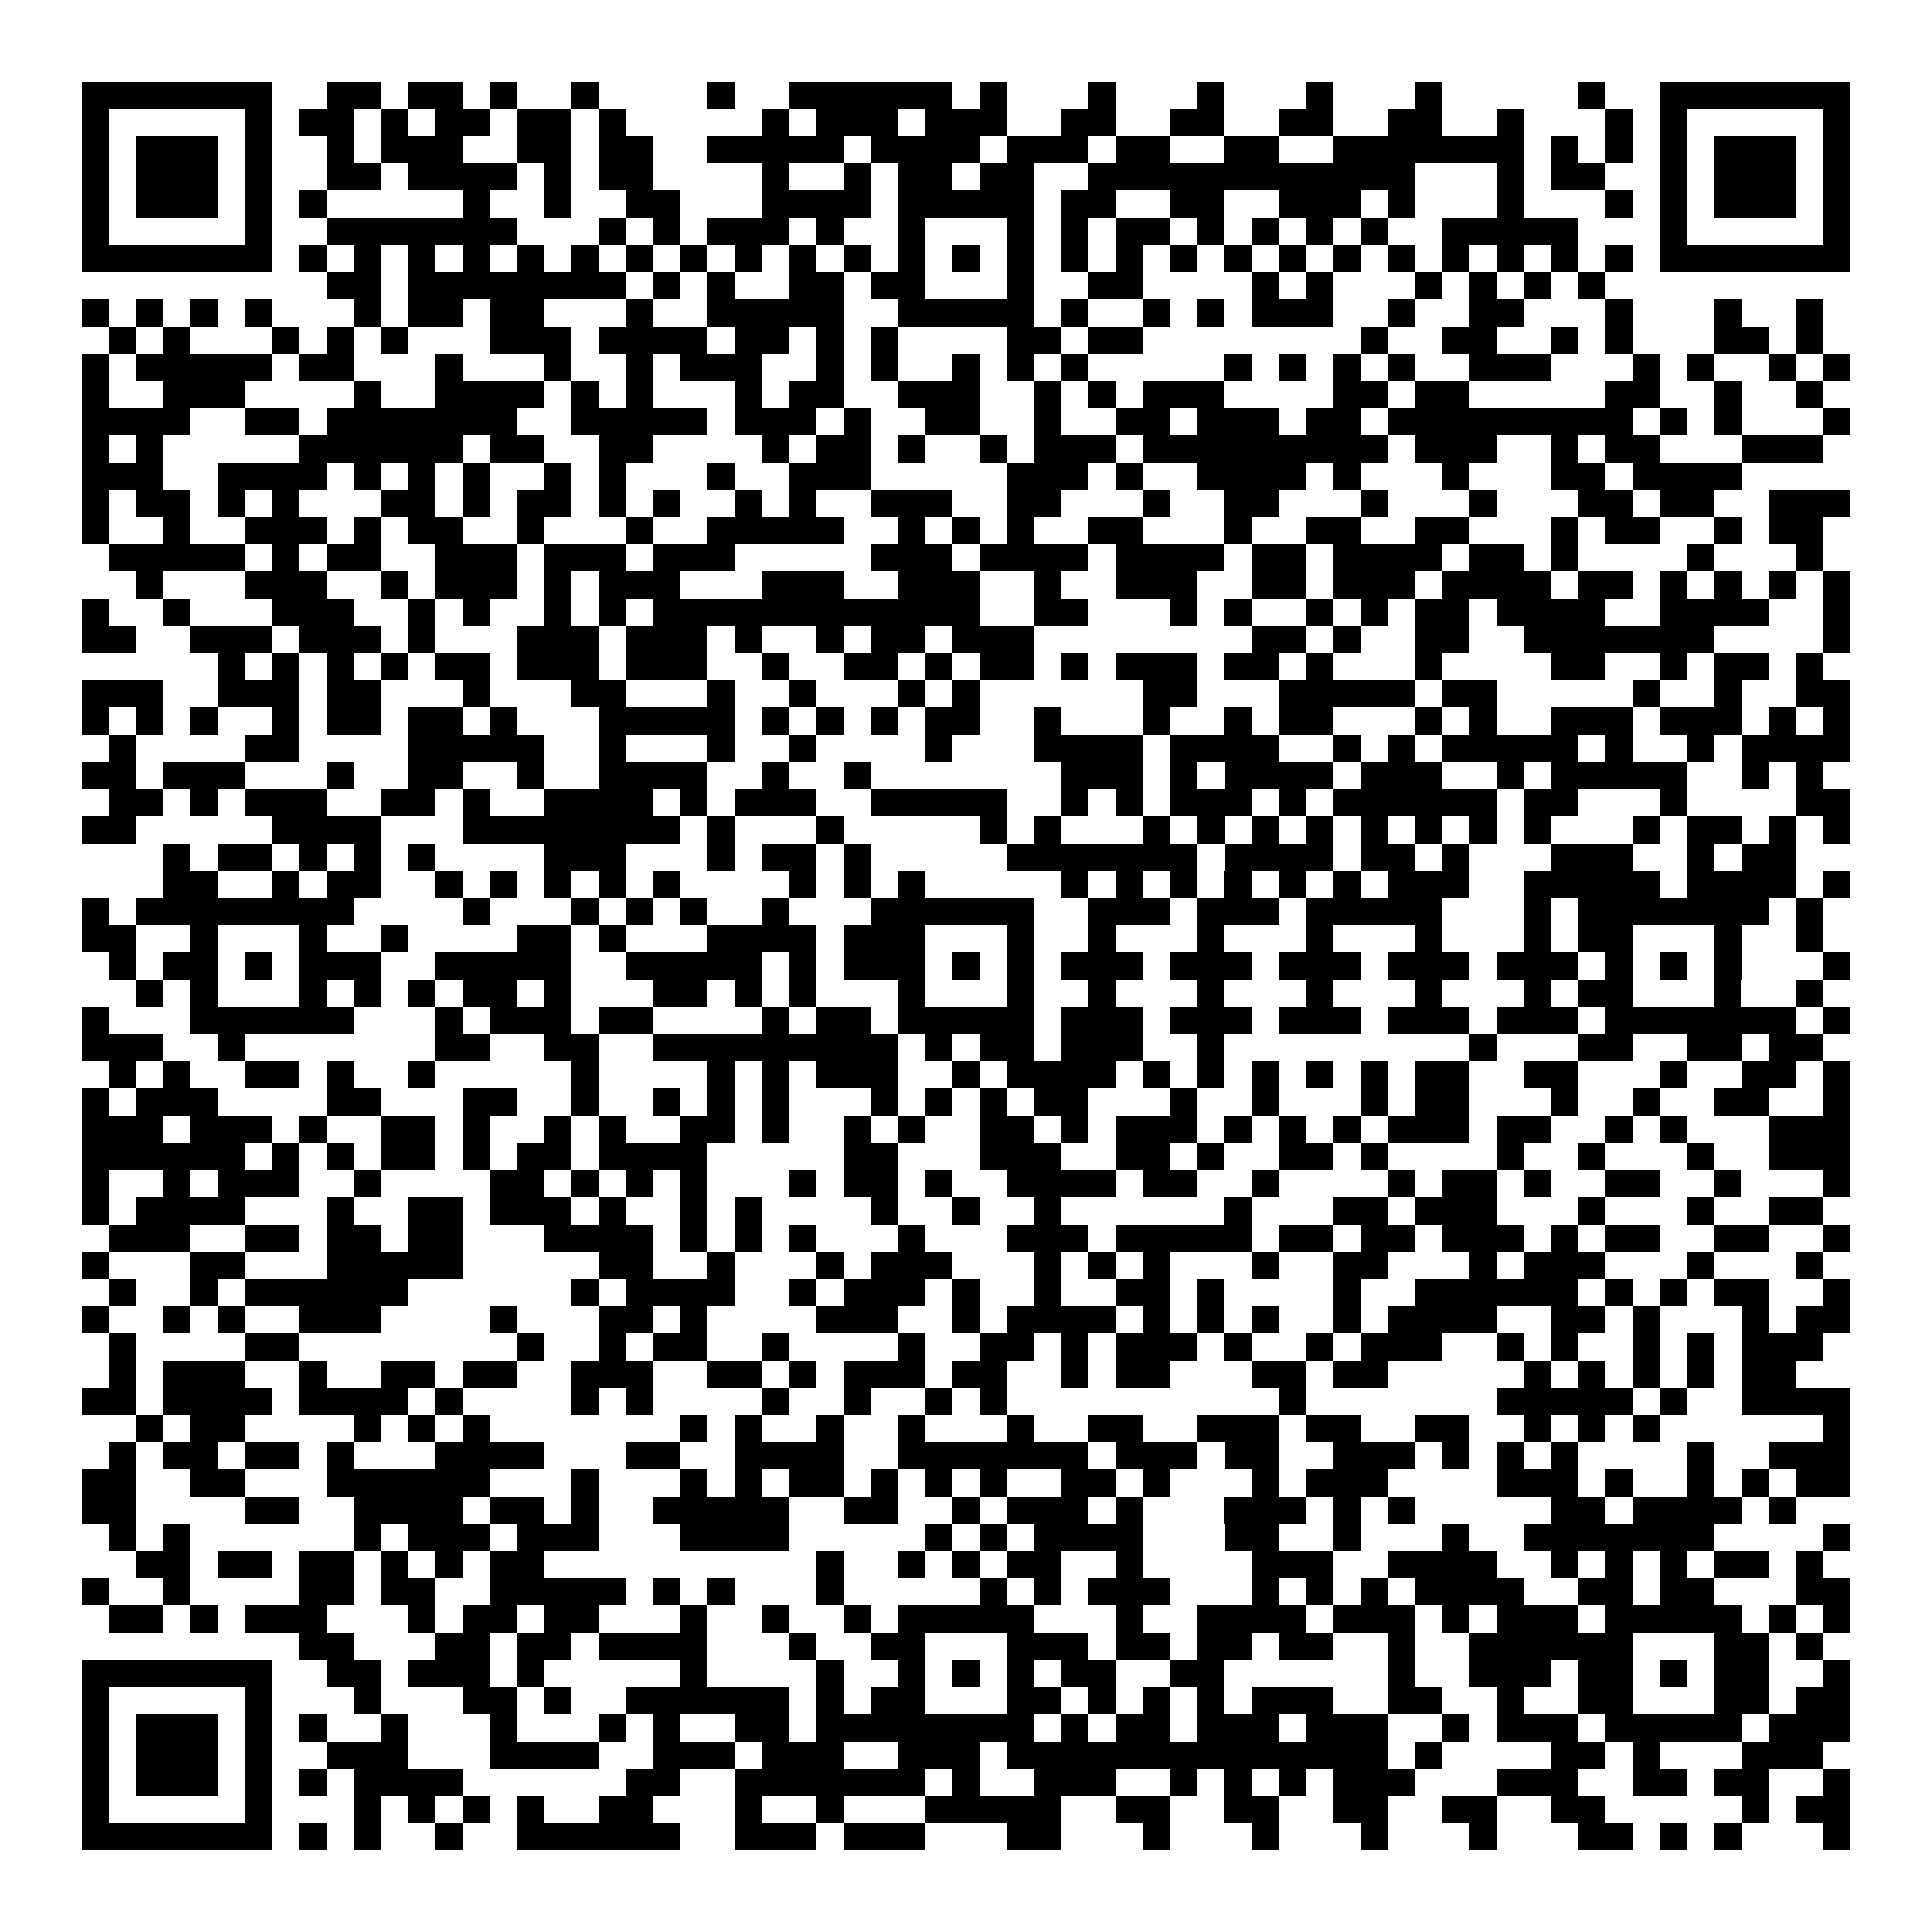 <svg xmlns="http://www.w3.org/2000/svg" viewBox="0 0 994 994" shape-rendering="crispEdges">
  <path fill="#ffffff" d="M0 0h994v994H0z"></path>
  <path fill="#000000" d="M42 42h98v14H42zm126 0h28v14h-28zm42 0h28v14h-28zm42 0h14v14h-14zm42 0h14v14h-14zm70 0h14v14h-14zm42 0h84v14h-84zm98 0h14v14h-14zm56 0h14v14h-14zm56 0h14v14h-14zm56 0h14v14h-14zm56 0h14v14h-14zm84 0h14v14h-14zm42 0h98v14h-98zM42 56h14v14H42zm84 0h14v14h-14zm28 0h28v14h-28zm42 0h14v14h-14zm28 0h28v14h-28zm42 0h28v14h-28zm42 0h14v14h-14zm84 0h14v14h-14zm28 0h42v14h-42zm56 0h42v14h-42zm70 0h28v14h-28zm56 0h28v14h-28zm56 0h28v14h-28zm56 0h28v14h-28zm56 0h14v14h-14zm56 0h14v14h-14zm28 0h14v14h-14zm84 0h14v14h-14zM42 70h14v14H42zm28 0h42v14H70zm56 0h14v14h-14zm42 0h14v14h-14zm28 0h42v14h-42zm70 0h28v14h-28zm42 0h28v14h-28zm56 0h70v14h-70zm84 0h56v14h-56zm70 0h42v14h-42zm56 0h28v14h-28zm56 0h28v14h-28zm56 0h98v14h-98zm112 0h14v14h-14zm28 0h14v14h-14zm28 0h14v14h-14zm28 0h42v14h-42zm56 0h14v14h-14zM42 84h14v14H42zm28 0h42v14H70zm56 0h14v14h-14zm42 0h28v14h-28zm42 0h56v14h-56zm70 0h14v14h-14zm28 0h28v14h-28zm84 0h14v14h-14zm42 0h14v14h-14zm28 0h28v14h-28zm42 0h28v14h-28zm56 0h168v14H560zm210 0h14v14h-14zm28 0h28v14h-28zm56 0h14v14h-14zm28 0h42v14h-42zm56 0h14v14h-14zM42 98h14v14H42zm28 0h42v14H70zm56 0h14v14h-14zm28 0h14v14h-14zm84 0h14v14h-14zm42 0h14v14h-14zm42 0h28v14h-28zm70 0h56v14h-56zm70 0h70v14h-70zm84 0h28v14h-28zm56 0h28v14h-28zm56 0h42v14h-42zm56 0h14v14h-14zm56 0h14v14h-14zm56 0h14v14h-14zm28 0h14v14h-14zm28 0h42v14h-42zm56 0h14v14h-14zM42 112h14v14H42zm84 0h14v14h-14zm42 0h98v14h-98zm140 0h14v14h-14zm28 0h14v14h-14zm28 0h42v14h-42zm56 0h14v14h-14zm42 0h14v14h-14zm56 0h14v14h-14zm28 0h14v14h-14zm28 0h28v14h-28zm42 0h14v14h-14zm28 0h14v14h-14zm28 0h14v14h-14zm28 0h14v14h-14zm42 0h70v14h-70zm112 0h14v14h-14zm84 0h14v14h-14zM42 126h98v14H42zm112 0h14v14h-14zm28 0h14v14h-14zm28 0h14v14h-14zm28 0h14v14h-14zm28 0h14v14h-14zm28 0h14v14h-14zm28 0h14v14h-14zm28 0h14v14h-14zm28 0h14v14h-14zm28 0h14v14h-14zm28 0h14v14h-14zm28 0h14v14h-14zm28 0h14v14h-14zm28 0h14v14h-14zm28 0h14v14h-14zm28 0h14v14h-14zm28 0h14v14h-14zm28 0h14v14h-14zm28 0h14v14h-14zm28 0h14v14h-14zm28 0h14v14h-14zm28 0h14v14h-14zm28 0h14v14h-14zm28 0h14v14h-14zm28 0h14v14h-14zm28 0h98v14h-98zM168 140h28v14h-28zm42 0h112v14H210zm126 0h14v14h-14zm28 0h14v14h-14zm42 0h28v14h-28zm42 0h28v14h-28zm70 0h14v14h-14zm42 0h28v14h-28zm84 0h14v14h-14zm28 0h14v14h-14zm56 0h14v14h-14zm28 0h14v14h-14zm28 0h14v14h-14zm28 0h14v14h-14zM42 154h14v14H42zm28 0h14v14H70zm28 0h14v14H98zm28 0h14v14h-14zm56 0h14v14h-14zm28 0h28v14h-28zm42 0h28v14h-28zm70 0h14v14h-14zm42 0h70v14h-70zm98 0h70v14h-70zm84 0h14v14h-14zm42 0h14v14h-14zm28 0h14v14h-14zm28 0h42v14h-42zm70 0h14v14h-14zm42 0h28v14h-28zm70 0h14v14h-14zm56 0h14v14h-14zm42 0h14v14h-14zM56 168h14v14H56zm28 0h14v14H84zm56 0h14v14h-14zm28 0h14v14h-14zm28 0h14v14h-14zm56 0h42v14h-42zm56 0h56v14h-56zm70 0h28v14h-28zm42 0h14v14h-14zm28 0h14v14h-14zm70 0h28v14h-28zm42 0h28v14h-28zm140 0h14v14h-14zm42 0h28v14h-28zm56 0h14v14h-14zm28 0h14v14h-14zm56 0h28v14h-28zm42 0h14v14h-14zM42 182h14v14H42zm28 0h70v14H70zm84 0h28v14h-28zm70 0h14v14h-14zm56 0h14v14h-14zm42 0h14v14h-14zm28 0h42v14h-42zm70 0h14v14h-14zm28 0h14v14h-14zm42 0h14v14h-14zm28 0h14v14h-14zm28 0h14v14h-14zm84 0h14v14h-14zm28 0h14v14h-14zm28 0h14v14h-14zm28 0h14v14h-14zm42 0h42v14h-42zm84 0h14v14h-14zm28 0h14v14h-14zm42 0h14v14h-14zm28 0h14v14h-14zM42 196h14v14H42zm42 0h42v14H84zm98 0h14v14h-14zm42 0h56v14h-56zm70 0h14v14h-14zm28 0h14v14h-14zm56 0h14v14h-14zm28 0h28v14h-28zm56 0h42v14h-42zm70 0h14v14h-14zm28 0h14v14h-14zm28 0h42v14h-42zm98 0h28v14h-28zm42 0h28v14h-28zm98 0h28v14h-28zm56 0h14v14h-14zm42 0h14v14h-14zM42 210h56v14H42zm84 0h28v14h-28zm42 0h98v14h-98zm126 0h70v14h-70zm84 0h42v14h-42zm56 0h14v14h-14zm42 0h28v14h-28zm56 0h14v14h-14zm42 0h28v14h-28zm42 0h42v14h-42zm56 0h28v14h-28zm42 0h126v14H714zm140 0h14v14h-14zm28 0h14v14h-14zm56 0h14v14h-14zM42 224h14v14H42zm28 0h14v14H70zm84 0h84v14h-84zm98 0h28v14h-28zm56 0h28v14h-28zm84 0h14v14h-14zm28 0h28v14h-28zm42 0h14v14h-14zm42 0h14v14h-14zm28 0h42v14h-42zm56 0h126v14H588zm140 0h42v14h-42zm70 0h14v14h-14zm28 0h28v14h-28zm70 0h42v14h-42zM42 238h42v14H42zm70 0h56v14h-56zm70 0h14v14h-14zm28 0h14v14h-14zm28 0h14v14h-14zm42 0h14v14h-14zm28 0h14v14h-14zm56 0h14v14h-14zm42 0h42v14h-42zm112 0h42v14h-42zm56 0h14v14h-14zm42 0h56v14h-56zm70 0h14v14h-14zm56 0h14v14h-14zm56 0h28v14h-28zm42 0h56v14h-56zM42 252h14v14H42zm28 0h28v14H70zm42 0h14v14h-14zm28 0h14v14h-14zm56 0h28v14h-28zm42 0h14v14h-14zm28 0h28v14h-28zm42 0h14v14h-14zm28 0h14v14h-14zm42 0h14v14h-14zm28 0h14v14h-14zm42 0h42v14h-42zm70 0h28v14h-28zm70 0h14v14h-14zm42 0h28v14h-28zm70 0h14v14h-14zm56 0h14v14h-14zm56 0h28v14h-28zm42 0h28v14h-28zm56 0h42v14h-42zM42 266h14v14H42zm42 0h14v14H84zm42 0h42v14h-42zm56 0h14v14h-14zm28 0h28v14h-28zm56 0h14v14h-14zm56 0h14v14h-14zm42 0h70v14h-70zm98 0h14v14h-14zm28 0h14v14h-14zm28 0h14v14h-14zm42 0h28v14h-28zm70 0h14v14h-14zm42 0h28v14h-28zm56 0h28v14h-28zm70 0h14v14h-14zm28 0h28v14h-28zm56 0h14v14h-14zm28 0h28v14h-28zM56 280h70v14H56zm84 0h14v14h-14zm28 0h28v14h-28zm56 0h42v14h-42zm56 0h42v14h-42zm56 0h42v14h-42zm112 0h42v14h-42zm56 0h56v14h-56zm70 0h56v14h-56zm70 0h28v14h-28zm42 0h56v14h-56zm70 0h28v14h-28zm42 0h14v14h-14zm70 0h14v14h-14zm56 0h14v14h-14zM70 294h14v14H70zm56 0h42v14h-42zm70 0h14v14h-14zm28 0h42v14h-42zm56 0h14v14h-14zm28 0h42v14h-42zm84 0h42v14h-42zm70 0h42v14h-42zm70 0h14v14h-14zm42 0h42v14h-42zm70 0h28v14h-28zm42 0h42v14h-42zm56 0h56v14h-56zm70 0h28v14h-28zm42 0h14v14h-14zm28 0h14v14h-14zm28 0h14v14h-14zm28 0h14v14h-14zM42 308h14v14H42zm42 0h14v14H84zm56 0h42v14h-42zm70 0h14v14h-14zm28 0h14v14h-14zm42 0h14v14h-14zm28 0h14v14h-14zm28 0h168v14H336zm196 0h28v14h-28zm70 0h14v14h-14zm28 0h14v14h-14zm42 0h14v14h-14zm28 0h14v14h-14zm28 0h28v14h-28zm42 0h56v14h-56zm84 0h56v14h-56zm84 0h14v14h-14zM42 322h28v14H42zm56 0h42v14H98zm56 0h42v14h-42zm56 0h14v14h-14zm56 0h42v14h-42zm56 0h42v14h-42zm56 0h14v14h-14zm42 0h14v14h-14zm28 0h28v14h-28zm42 0h42v14h-42zm154 0h28v14h-28zm42 0h14v14h-14zm42 0h28v14h-28zm56 0h98v14h-98zm154 0h14v14h-14zM112 336h14v14h-14zm28 0h14v14h-14zm28 0h14v14h-14zm28 0h14v14h-14zm28 0h28v14h-28zm42 0h42v14h-42zm56 0h42v14h-42zm70 0h14v14h-14zm42 0h28v14h-28zm42 0h14v14h-14zm28 0h28v14h-28zm42 0h14v14h-14zm28 0h42v14h-42zm56 0h28v14h-28zm42 0h14v14h-14zm56 0h14v14h-14zm70 0h28v14h-28zm56 0h14v14h-14zm28 0h28v14h-28zm42 0h14v14h-14zM42 350h42v14H42zm70 0h42v14h-42zm56 0h28v14h-28zm70 0h14v14h-14zm56 0h28v14h-28zm70 0h14v14h-14zm42 0h14v14h-14zm56 0h14v14h-14zm28 0h14v14h-14zm98 0h28v14h-28zm70 0h70v14h-70zm84 0h28v14h-28zm98 0h14v14h-14zm42 0h14v14h-14zm42 0h28v14h-28zM42 364h14v14H42zm28 0h14v14H70zm28 0h14v14H98zm42 0h14v14h-14zm28 0h28v14h-28zm42 0h28v14h-28zm42 0h14v14h-14zm56 0h70v14h-70zm84 0h14v14h-14zm28 0h14v14h-14zm28 0h14v14h-14zm28 0h28v14h-28zm56 0h14v14h-14zm56 0h14v14h-14zm42 0h14v14h-14zm28 0h28v14h-28zm70 0h14v14h-14zm28 0h14v14h-14zm42 0h42v14h-42zm56 0h42v14h-42zm56 0h14v14h-14zm28 0h14v14h-14zM56 378h14v14H56zm70 0h28v14h-28zm84 0h70v14h-70zm98 0h14v14h-14zm56 0h14v14h-14zm42 0h14v14h-14zm70 0h14v14h-14zm56 0h56v14h-56zm70 0h56v14h-56zm84 0h14v14h-14zm28 0h14v14h-14zm28 0h70v14h-70zm84 0h14v14h-14zm42 0h14v14h-14zm28 0h56v14h-56zM42 392h28v14H42zm42 0h42v14H84zm84 0h14v14h-14zm42 0h28v14h-28zm56 0h14v14h-14zm42 0h56v14h-56zm84 0h14v14h-14zm42 0h14v14h-14zm112 0h42v14h-42zm56 0h14v14h-14zm28 0h56v14h-56zm70 0h42v14h-42zm70 0h14v14h-14zm28 0h70v14h-70zm98 0h14v14h-14zm28 0h14v14h-14zM56 406h28v14H56zm42 0h14v14H98zm28 0h42v14h-42zm70 0h28v14h-28zm42 0h14v14h-14zm42 0h56v14h-56zm70 0h14v14h-14zm28 0h42v14h-42zm70 0h70v14h-70zm98 0h14v14h-14zm28 0h14v14h-14zm28 0h42v14h-42zm56 0h14v14h-14zm28 0h84v14h-84zm98 0h28v14h-28zm70 0h14v14h-14zm70 0h28v14h-28zM42 420h28v14H42zm98 0h56v14h-56zm98 0h112v14H238zm126 0h14v14h-14zm56 0h14v14h-14zm84 0h14v14h-14zm28 0h14v14h-14zm56 0h14v14h-14zm28 0h14v14h-14zm28 0h14v14h-14zm28 0h14v14h-14zm28 0h14v14h-14zm28 0h14v14h-14zm28 0h14v14h-14zm28 0h14v14h-14zm56 0h14v14h-14zm28 0h28v14h-28zm42 0h14v14h-14zm28 0h14v14h-14zM84 434h14v14H84zm28 0h28v14h-28zm42 0h14v14h-14zm28 0h14v14h-14zm28 0h14v14h-14zm70 0h42v14h-42zm84 0h14v14h-14zm28 0h28v14h-28zm42 0h14v14h-14zm84 0h98v14h-98zm112 0h56v14h-56zm70 0h28v14h-28zm42 0h14v14h-14zm56 0h42v14h-42zm70 0h14v14h-14zm28 0h28v14h-28zM84 448h28v14H84zm56 0h14v14h-14zm28 0h28v14h-28zm56 0h14v14h-14zm28 0h14v14h-14zm28 0h14v14h-14zm28 0h14v14h-14zm28 0h14v14h-14zm70 0h14v14h-14zm28 0h14v14h-14zm28 0h14v14h-14zm84 0h14v14h-14zm28 0h14v14h-14zm28 0h14v14h-14zm28 0h14v14h-14zm28 0h14v14h-14zm28 0h14v14h-14zm28 0h42v14h-42zm70 0h70v14h-70zm84 0h56v14h-56zm70 0h14v14h-14zM42 462h14v14H42zm28 0h112v14H70zm168 0h14v14h-14zm56 0h14v14h-14zm28 0h14v14h-14zm28 0h14v14h-14zm42 0h14v14h-14zm56 0h84v14h-84zm112 0h42v14h-42zm56 0h42v14h-42zm56 0h70v14h-70zm112 0h14v14h-14zm28 0h98v14h-98zm112 0h14v14h-14zM42 476h28v14H42zm56 0h14v14H98zm56 0h14v14h-14zm42 0h14v14h-14zm70 0h28v14h-28zm42 0h14v14h-14zm56 0h56v14h-56zm70 0h42v14h-42zm84 0h14v14h-14zm42 0h14v14h-14zm56 0h14v14h-14zm56 0h14v14h-14zm56 0h14v14h-14zm56 0h14v14h-14zm28 0h28v14h-28zm70 0h14v14h-14zm42 0h14v14h-14zM56 490h14v14H56zm28 0h28v14H84zm42 0h14v14h-14zm28 0h42v14h-42zm70 0h70v14h-70zm98 0h70v14h-70zm84 0h14v14h-14zm28 0h42v14h-42zm56 0h14v14h-14zm28 0h14v14h-14zm28 0h42v14h-42zm56 0h42v14h-42zm56 0h42v14h-42zm56 0h42v14h-42zm56 0h42v14h-42zm56 0h14v14h-14zm28 0h14v14h-14zm28 0h14v14h-14zm56 0h14v14h-14zM70 504h14v14H70zm28 0h14v14H98zm56 0h14v14h-14zm28 0h14v14h-14zm28 0h14v14h-14zm28 0h28v14h-28zm42 0h14v14h-14zm56 0h28v14h-28zm42 0h14v14h-14zm28 0h14v14h-14zm56 0h14v14h-14zm56 0h14v14h-14zm42 0h14v14h-14zm56 0h14v14h-14zm56 0h14v14h-14zm56 0h14v14h-14zm56 0h14v14h-14zm28 0h28v14h-28zm70 0h14v14h-14zm42 0h14v14h-14zM42 518h14v14H42zm56 0h84v14H98zm126 0h14v14h-14zm28 0h42v14h-42zm56 0h28v14h-28zm84 0h14v14h-14zm28 0h28v14h-28zm42 0h70v14h-70zm84 0h42v14h-42zm56 0h42v14h-42zm56 0h42v14h-42zm56 0h42v14h-42zm56 0h42v14h-42zm56 0h98v14h-98zm112 0h14v14h-14zM42 532h42v14H42zm70 0h14v14h-14zm112 0h28v14h-28zm56 0h28v14h-28zm56 0h126v14H336zm140 0h14v14h-14zm28 0h28v14h-28zm42 0h42v14h-42zm70 0h14v14h-14zm140 0h14v14h-14zm56 0h28v14h-28zm56 0h28v14h-28zm42 0h28v14h-28zM56 546h14v14H56zm28 0h14v14H84zm42 0h28v14h-28zm42 0h14v14h-14zm42 0h14v14h-14zm84 0h14v14h-14zm70 0h14v14h-14zm28 0h14v14h-14zm28 0h42v14h-42zm70 0h14v14h-14zm28 0h56v14h-56zm70 0h14v14h-14zm28 0h14v14h-14zm28 0h14v14h-14zm28 0h14v14h-14zm28 0h14v14h-14zm28 0h28v14h-28zm56 0h28v14h-28zm70 0h14v14h-14zm42 0h28v14h-28zm42 0h14v14h-14zM42 560h14v14H42zm28 0h42v14H70zm98 0h28v14h-28zm70 0h28v14h-28zm56 0h14v14h-14zm42 0h14v14h-14zm28 0h14v14h-14zm28 0h14v14h-14zm56 0h14v14h-14zm28 0h14v14h-14zm28 0h14v14h-14zm28 0h28v14h-28zm70 0h14v14h-14zm42 0h14v14h-14zm56 0h14v14h-14zm28 0h28v14h-28zm70 0h14v14h-14zm42 0h14v14h-14zm42 0h28v14h-28zm56 0h14v14h-14zM42 574h42v14H42zm56 0h42v14H98zm56 0h14v14h-14zm42 0h28v14h-28zm42 0h14v14h-14zm42 0h14v14h-14zm28 0h14v14h-14zm42 0h28v14h-28zm42 0h14v14h-14zm42 0h14v14h-14zm28 0h14v14h-14zm42 0h28v14h-28zm42 0h14v14h-14zm28 0h42v14h-42zm56 0h14v14h-14zm28 0h14v14h-14zm28 0h14v14h-14zm28 0h42v14h-42zm56 0h28v14h-28zm56 0h14v14h-14zm28 0h14v14h-14zm56 0h42v14h-42zM42 588h84v14H42zm98 0h14v14h-14zm28 0h14v14h-14zm28 0h28v14h-28zm42 0h14v14h-14zm28 0h28v14h-28zm42 0h56v14h-56zm126 0h28v14h-28zm70 0h42v14h-42zm70 0h28v14h-28zm42 0h14v14h-14zm42 0h28v14h-28zm42 0h14v14h-14zm70 0h14v14h-14zm42 0h14v14h-14zm56 0h14v14h-14zm42 0h42v14h-42zM42 602h14v14H42zm42 0h14v14H84zm28 0h42v14h-42zm70 0h14v14h-14zm70 0h28v14h-28zm42 0h14v14h-14zm28 0h14v14h-14zm28 0h14v14h-14zm56 0h14v14h-14zm28 0h28v14h-28zm42 0h14v14h-14zm42 0h56v14h-56zm70 0h28v14h-28zm56 0h14v14h-14zm70 0h14v14h-14zm28 0h28v14h-28zm42 0h14v14h-14zm42 0h28v14h-28zm56 0h14v14h-14zm56 0h14v14h-14zM42 616h14v14H42zm28 0h56v14H70zm98 0h14v14h-14zm42 0h28v14h-28zm42 0h42v14h-42zm56 0h14v14h-14zm42 0h14v14h-14zm28 0h14v14h-14zm70 0h14v14h-14zm42 0h14v14h-14zm42 0h14v14h-14zm98 0h14v14h-14zm56 0h28v14h-28zm42 0h42v14h-42zm84 0h14v14h-14zm56 0h14v14h-14zm42 0h28v14h-28zM56 630h42v14H56zm70 0h28v14h-28zm42 0h28v14h-28zm42 0h28v14h-28zm70 0h56v14h-56zm70 0h14v14h-14zm28 0h14v14h-14zm28 0h14v14h-14zm56 0h14v14h-14zm56 0h42v14h-42zm56 0h70v14h-70zm84 0h28v14h-28zm42 0h28v14h-28zm42 0h42v14h-42zm56 0h14v14h-14zm28 0h28v14h-28zm56 0h28v14h-28zm56 0h14v14h-14zM42 644h14v14H42zm56 0h28v14H98zm70 0h70v14h-70zm140 0h28v14h-28zm56 0h14v14h-14zm56 0h14v14h-14zm28 0h42v14h-42zm84 0h14v14h-14zm28 0h14v14h-14zm28 0h14v14h-14zm56 0h14v14h-14zm42 0h28v14h-28zm70 0h14v14h-14zm28 0h42v14h-42zm84 0h14v14h-14zm56 0h14v14h-14zM56 658h14v14H56zm42 0h14v14H98zm28 0h84v14h-84zm168 0h14v14h-14zm28 0h56v14h-56zm84 0h14v14h-14zm28 0h42v14h-42zm56 0h14v14h-14zm42 0h14v14h-14zm42 0h28v14h-28zm42 0h14v14h-14zm70 0h14v14h-14zm42 0h84v14h-84zm98 0h14v14h-14zm28 0h14v14h-14zm28 0h28v14h-28zm56 0h14v14h-14zM42 672h14v14H42zm42 0h14v14H84zm28 0h14v14h-14zm42 0h42v14h-42zm98 0h14v14h-14zm56 0h28v14h-28zm42 0h14v14h-14zm70 0h42v14h-42zm70 0h14v14h-14zm28 0h56v14h-56zm70 0h14v14h-14zm28 0h14v14h-14zm28 0h14v14h-14zm42 0h14v14h-14zm28 0h56v14h-56zm84 0h28v14h-28zm42 0h14v14h-14zm56 0h14v14h-14zm28 0h28v14h-28zM56 686h14v14H56zm70 0h28v14h-28zm140 0h14v14h-14zm42 0h14v14h-14zm28 0h28v14h-28zm56 0h14v14h-14zm70 0h14v14h-14zm42 0h28v14h-28zm42 0h14v14h-14zm28 0h42v14h-42zm56 0h14v14h-14zm42 0h14v14h-14zm28 0h42v14h-42zm70 0h14v14h-14zm28 0h14v14h-14zm42 0h14v14h-14zm28 0h14v14h-14zm28 0h42v14h-42zM56 700h14v14H56zm28 0h42v14H84zm70 0h14v14h-14zm42 0h28v14h-28zm42 0h28v14h-28zm56 0h42v14h-42zm70 0h28v14h-28zm42 0h14v14h-14zm28 0h42v14h-42zm56 0h28v14h-28zm56 0h14v14h-14zm28 0h28v14h-28zm70 0h28v14h-28zm42 0h28v14h-28zm98 0h14v14h-14zm28 0h14v14h-14zm28 0h14v14h-14zm28 0h14v14h-14zm28 0h28v14h-28zM42 714h28v14H42zm42 0h56v14H84zm70 0h56v14h-56zm70 0h14v14h-14zm70 0h14v14h-14zm28 0h14v14h-14zm70 0h14v14h-14zm42 0h14v14h-14zm42 0h14v14h-14zm28 0h14v14h-14zm154 0h14v14h-14zm112 0h70v14h-70zm84 0h14v14h-14zm42 0h56v14h-56zM70 728h14v14H70zm28 0h28v14H98zm84 0h14v14h-14zm28 0h14v14h-14zm28 0h14v14h-14zm112 0h14v14h-14zm28 0h14v14h-14zm42 0h14v14h-14zm42 0h14v14h-14zm56 0h14v14h-14zm42 0h28v14h-28zm56 0h42v14h-42zm56 0h28v14h-28zm56 0h28v14h-28zm56 0h14v14h-14zm28 0h14v14h-14zm28 0h14v14h-14zm98 0h14v14h-14zM56 742h14v14H56zm28 0h28v14H84zm42 0h28v14h-28zm42 0h14v14h-14zm56 0h56v14h-56zm98 0h28v14h-28zm56 0h56v14h-56zm84 0h98v14h-98zm112 0h42v14h-42zm56 0h28v14h-28zm56 0h42v14h-42zm56 0h14v14h-14zm28 0h14v14h-14zm28 0h14v14h-14zm70 0h14v14h-14zm42 0h42v14h-42zM42 756h28v14H42zm56 0h28v14H98zm70 0h84v14h-84zm126 0h14v14h-14zm56 0h14v14h-14zm28 0h14v14h-14zm28 0h28v14h-28zm42 0h14v14h-14zm28 0h14v14h-14zm28 0h14v14h-14zm42 0h28v14h-28zm42 0h14v14h-14zm56 0h14v14h-14zm28 0h42v14h-42zm98 0h42v14h-42zm56 0h14v14h-14zm42 0h14v14h-14zm28 0h14v14h-14zm28 0h28v14h-28zM42 770h28v14H42zm84 0h28v14h-28zm56 0h56v14h-56zm70 0h28v14h-28zm42 0h14v14h-14zm42 0h70v14h-70zm98 0h28v14h-28zm56 0h14v14h-14zm28 0h42v14h-42zm56 0h14v14h-14zm56 0h42v14h-42zm56 0h14v14h-14zm28 0h14v14h-14zm84 0h28v14h-28zm42 0h56v14h-56zm70 0h14v14h-14zM56 784h14v14H56zm28 0h14v14H84zm98 0h14v14h-14zm28 0h42v14h-42zm56 0h42v14h-42zm84 0h56v14h-56zm126 0h14v14h-14zm28 0h14v14h-14zm28 0h56v14h-56zm98 0h28v14h-28zm56 0h14v14h-14zm56 0h14v14h-14zm42 0h98v14h-98zm154 0h14v14h-14zM70 798h28v14H70zm42 0h28v14h-28zm42 0h28v14h-28zm42 0h14v14h-14zm28 0h14v14h-14zm28 0h28v14h-28zm168 0h14v14h-14zm42 0h14v14h-14zm28 0h14v14h-14zm28 0h28v14h-28zm56 0h14v14h-14zm70 0h42v14h-42zm70 0h56v14h-56zm84 0h14v14h-14zm28 0h14v14h-14zm28 0h14v14h-14zm28 0h28v14h-28zm42 0h14v14h-14zM42 812h14v14H42zm42 0h14v14H84zm70 0h28v14h-28zm42 0h28v14h-28zm56 0h70v14h-70zm84 0h14v14h-14zm28 0h14v14h-14zm56 0h14v14h-14zm84 0h14v14h-14zm28 0h14v14h-14zm28 0h42v14h-42zm84 0h14v14h-14zm28 0h14v14h-14zm28 0h14v14h-14zm28 0h56v14h-56zm84 0h28v14h-28zm42 0h28v14h-28zm70 0h28v14h-28zM56 826h28v14H56zm42 0h14v14H98zm28 0h42v14h-42zm84 0h14v14h-14zm28 0h28v14h-28zm42 0h28v14h-28zm70 0h14v14h-14zm42 0h14v14h-14zm42 0h14v14h-14zm28 0h70v14h-70zm112 0h14v14h-14zm42 0h56v14h-56zm70 0h42v14h-42zm56 0h14v14h-14zm28 0h42v14h-42zm56 0h70v14h-70zm84 0h14v14h-14zm28 0h14v14h-14zM154 840h28v14h-28zm70 0h28v14h-28zm42 0h28v14h-28zm42 0h56v14h-56zm98 0h14v14h-14zm42 0h28v14h-28zm70 0h42v14h-42zm56 0h28v14h-28zm42 0h28v14h-28zm42 0h28v14h-28zm56 0h14v14h-14zm42 0h84v14h-84zm126 0h28v14h-28zm42 0h14v14h-14zM42 854h98v14H42zm126 0h28v14h-28zm42 0h42v14h-42zm56 0h14v14h-14zm84 0h14v14h-14zm70 0h14v14h-14zm42 0h14v14h-14zm28 0h14v14h-14zm28 0h14v14h-14zm28 0h28v14h-28zm56 0h28v14h-28zm112 0h14v14h-14zm42 0h42v14h-42zm56 0h28v14h-28zm42 0h14v14h-14zm28 0h28v14h-28zm56 0h14v14h-14zM42 868h14v14H42zm84 0h14v14h-14zm56 0h14v14h-14zm56 0h28v14h-28zm42 0h14v14h-14zm42 0h84v14h-84zm98 0h14v14h-14zm28 0h28v14h-28zm70 0h28v14h-28zm42 0h14v14h-14zm28 0h14v14h-14zm28 0h14v14h-14zm28 0h42v14h-42zm70 0h28v14h-28zm56 0h14v14h-14zm42 0h28v14h-28zm70 0h28v14h-28zm42 0h28v14h-28zM42 882h14v14H42zm28 0h42v14H70zm56 0h14v14h-14zm28 0h14v14h-14zm42 0h14v14h-14zm56 0h14v14h-14zm56 0h14v14h-14zm28 0h14v14h-14zm42 0h28v14h-28zm42 0h112v14H420zm126 0h14v14h-14zm28 0h28v14h-28zm42 0h42v14h-42zm56 0h42v14h-42zm70 0h14v14h-14zm28 0h42v14h-42zm56 0h70v14h-70zm84 0h42v14h-42zM42 896h14v14H42zm28 0h42v14H70zm56 0h14v14h-14zm42 0h42v14h-42zm84 0h56v14h-56zm84 0h42v14h-42zm56 0h42v14h-42zm70 0h42v14h-42zm56 0h196v14H518zm210 0h14v14h-14zm70 0h28v14h-28zm42 0h14v14h-14zm56 0h42v14h-42zM42 910h14v14H42zm28 0h42v14H70zm56 0h14v14h-14zm28 0h14v14h-14zm28 0h56v14h-56zm140 0h28v14h-28zm56 0h98v14h-98zm112 0h14v14h-14zm42 0h42v14h-42zm70 0h14v14h-14zm28 0h14v14h-14zm28 0h14v14h-14zm28 0h42v14h-42zm84 0h42v14h-42zm70 0h28v14h-28zm42 0h28v14h-28zm56 0h14v14h-14zM42 924h14v14H42zm84 0h14v14h-14zm56 0h14v14h-14zm28 0h14v14h-14zm28 0h14v14h-14zm28 0h14v14h-14zm42 0h28v14h-28zm70 0h14v14h-14zm42 0h14v14h-14zm56 0h70v14h-70zm98 0h28v14h-28zm56 0h28v14h-28zm56 0h28v14h-28zm56 0h28v14h-28zm56 0h28v14h-28zm98 0h14v14h-14zm28 0h28v14h-28zM42 938h98v14H42zm112 0h14v14h-14zm28 0h14v14h-14zm42 0h14v14h-14zm42 0h84v14h-84zm112 0h42v14h-42zm56 0h42v14h-42zm84 0h28v14h-28zm70 0h14v14h-14zm56 0h14v14h-14zm56 0h14v14h-14zm56 0h14v14h-14zm56 0h28v14h-28zm42 0h14v14h-14zm28 0h14v14h-14zm56 0h14v14h-14z"></path>
</svg>